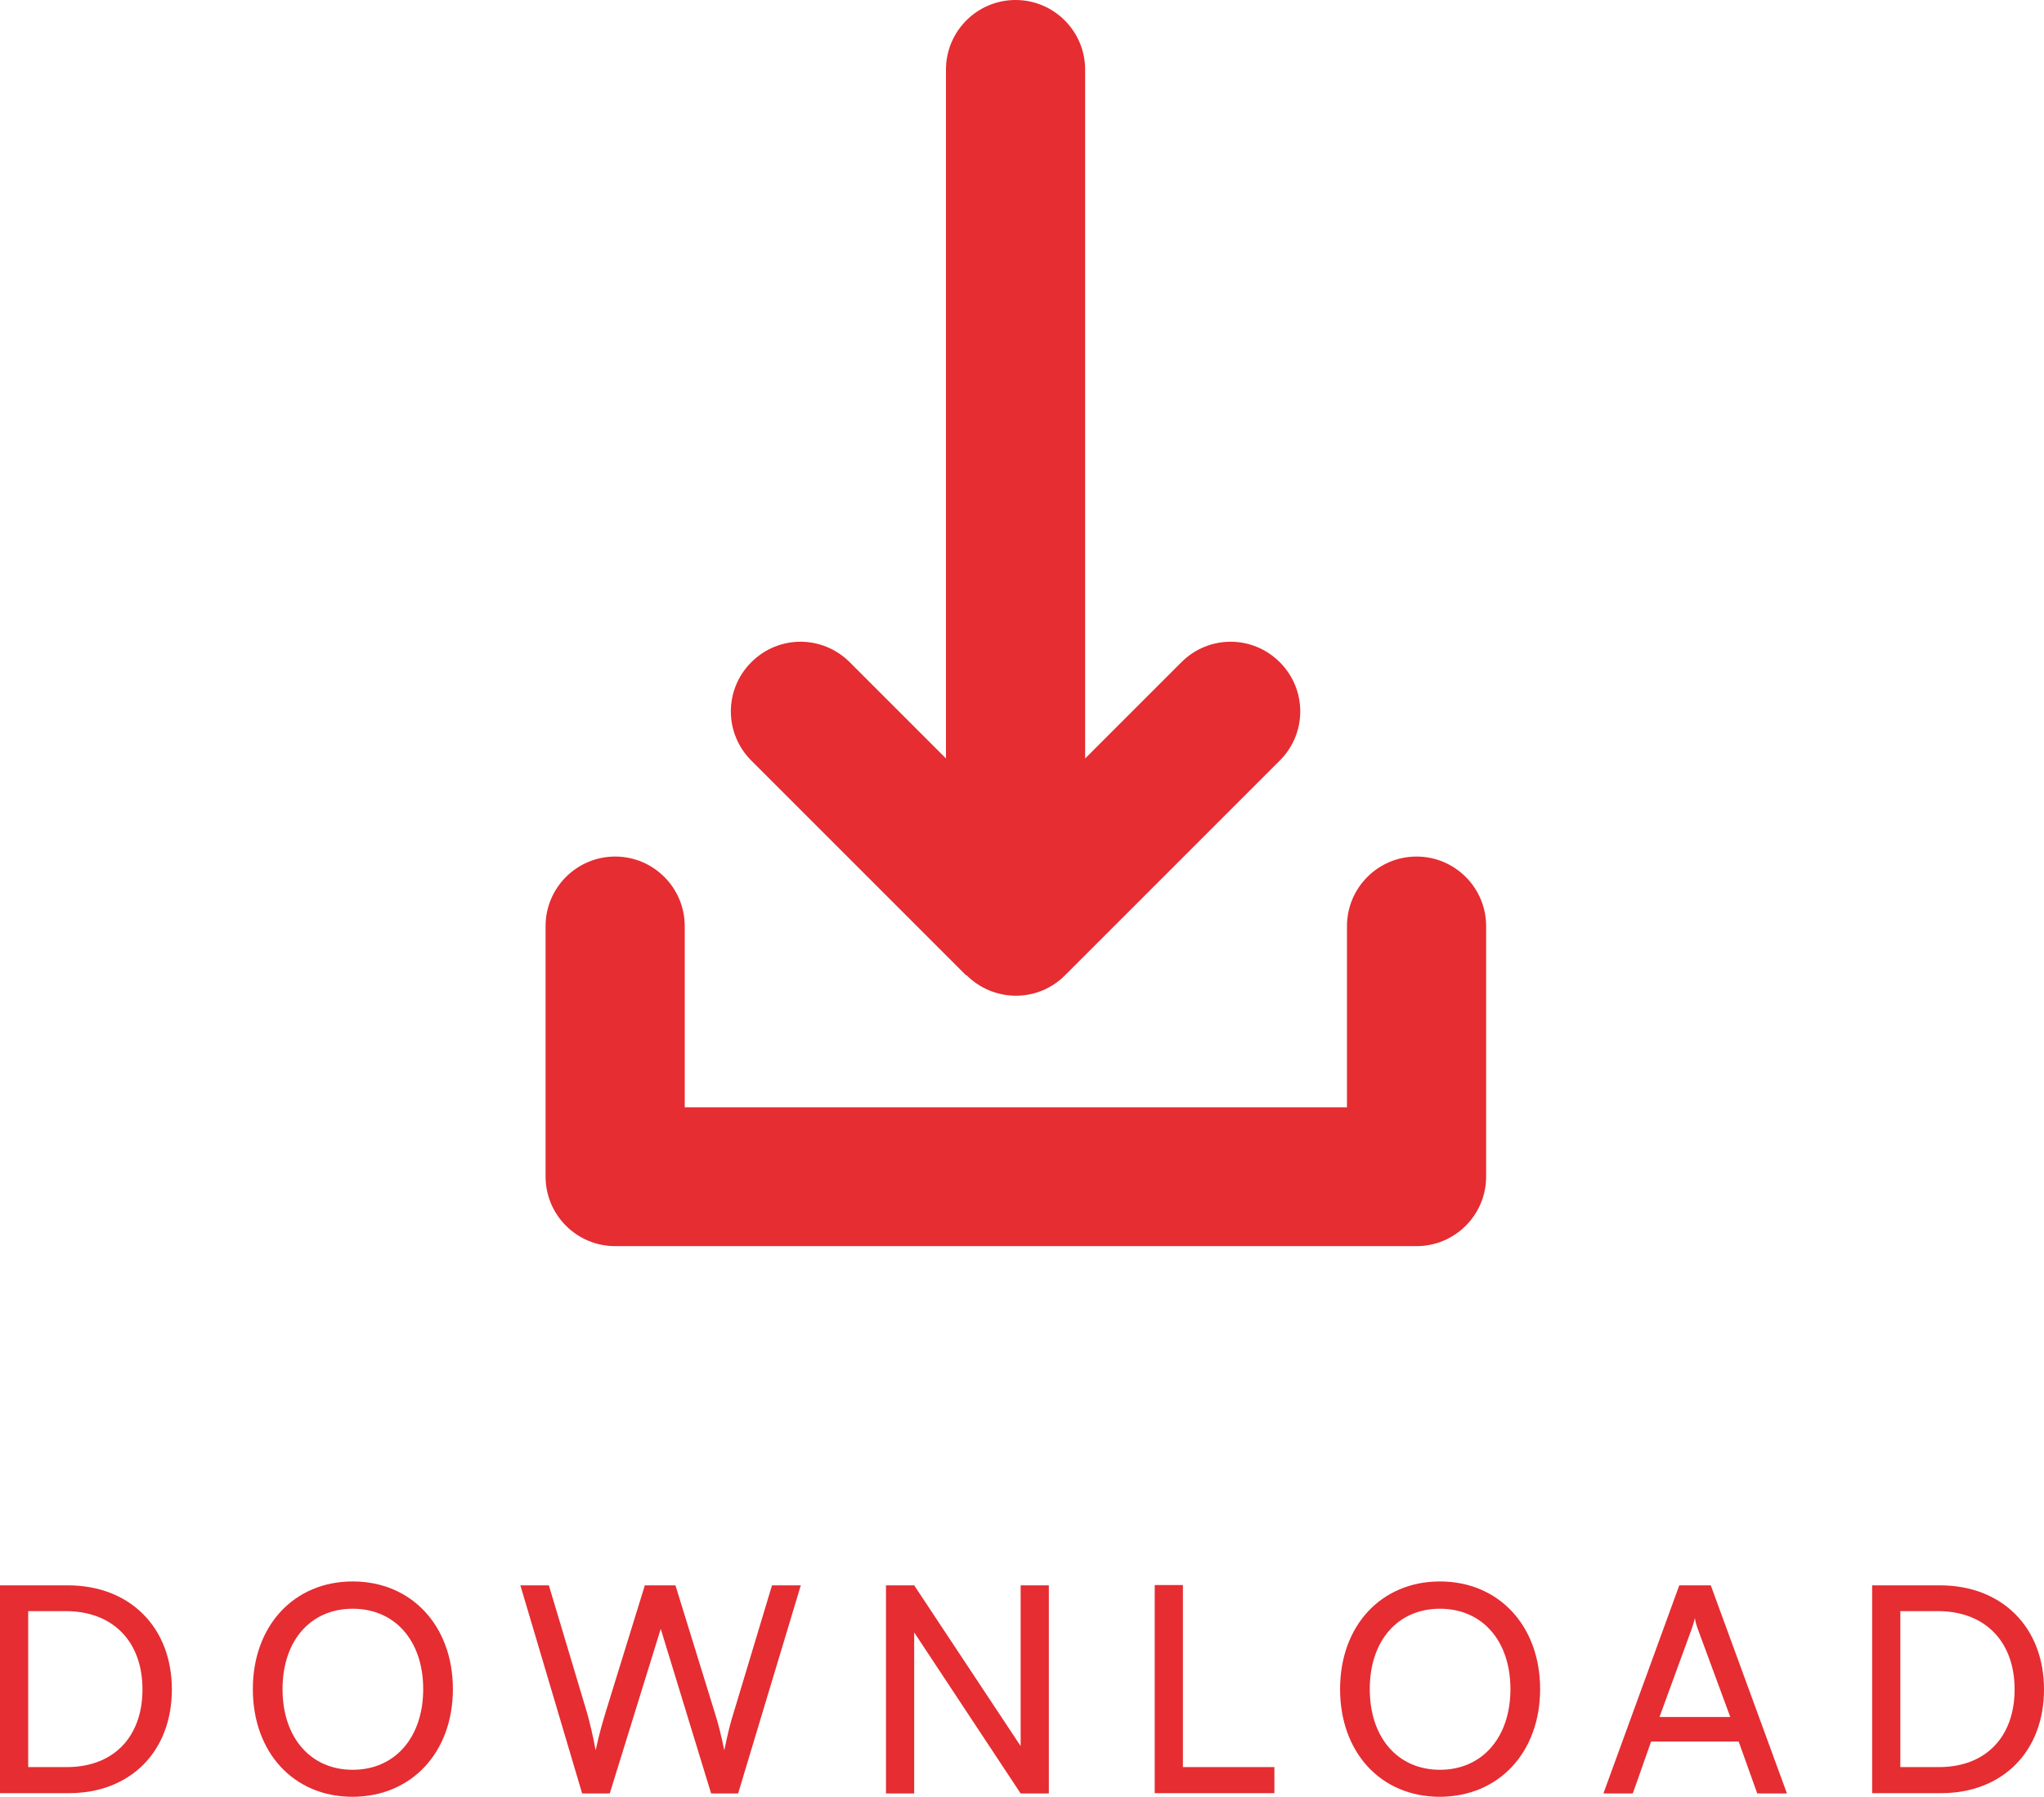 <?xml version="1.0" encoding="UTF-8"?>
<svg id="Camada_2" data-name="Camada 2" xmlns="http://www.w3.org/2000/svg" viewBox="0 0 68.15 59.91">
  <defs>
    <style>
      .cls-1 {
        fill: #e52d32;
      }
    </style>
  </defs>
  <g id="BG">
    <g>
      <g>
        <path class="cls-1" d="M0,59.8v-6.94h2.26c2.07,0,3.47,1.4,3.47,3.47s-1.38,3.46-3.44,3.46H0ZM.94,53.72v5.2h1.29c1.55,0,2.52-1,2.52-2.59s-.98-2.61-2.56-2.61H.94Z"/>
        <path class="cls-1" d="M11.75,59.91c-1.96,0-3.32-1.48-3.32-3.59s1.37-3.59,3.33-3.59,3.34,1.48,3.34,3.59-1.38,3.59-3.35,3.59ZM11.76,53.64c-1.41,0-2.34,1.07-2.34,2.68s.93,2.69,2.34,2.69,2.35-1.08,2.35-2.69-.94-2.68-2.35-2.68Z"/>
        <path class="cls-1" d="M17.32,52.86h.98l1.27,4.24c.1.36.19.73.29,1.26.12-.56.22-.89.33-1.26l1.31-4.24h1.02l1.31,4.24c.12.37.21.74.32,1.26.12-.59.21-.94.31-1.25l1.28-4.25h.96l-2.09,6.94h-.9l-1.68-5.49-1.7,5.49h-.92l-2.06-6.94Z"/>
        <path class="cls-1" d="M29.54,59.8v-6.94h.94l3.55,5.36v-5.36h.94v6.94h-.94l-3.55-5.37v5.37h-.94Z"/>
        <path class="cls-1" d="M39.44,58.92h3.05v.87h-3.99v-6.94h.94v6.07Z"/>
        <path class="cls-1" d="M48,59.91c-1.96,0-3.32-1.48-3.32-3.59s1.37-3.59,3.33-3.59,3.34,1.48,3.34,3.59-1.38,3.59-3.35,3.59ZM48.01,53.64c-1.41,0-2.34,1.07-2.34,2.68s.93,2.69,2.34,2.69,2.35-1.08,2.35-2.69-.94-2.68-2.35-2.68Z"/>
        <path class="cls-1" d="M53.46,59.8l2.53-6.94h1.05l2.54,6.94h-.99l-.62-1.73h-2.92l-.61,1.73h-.98ZM55.34,57.25h2.35l-1.07-2.9c-.05-.13-.1-.3-.11-.4-.02.1-.07.26-.12.4l-1.06,2.9Z"/>
        <path class="cls-1" d="M62.42,59.8v-6.94h2.26c2.07,0,3.47,1.4,3.47,3.47s-1.38,3.46-3.44,3.46h-2.29ZM63.36,53.72v5.2h1.29c1.55,0,2.52-1,2.52-2.59s-.98-2.61-2.56-2.61h-1.25Z"/>
      </g>
      <g>
        <path class="cls-1" d="M32.23,32.52c.43.43,1.02.68,1.64.68s1.2-.24,1.64-.68l7.16-7.16c.91-.91.91-2.37,0-3.28-.91-.91-2.37-.91-3.28,0l-3.21,3.21V2.32c0-1.28-1.04-2.32-2.32-2.32s-2.32,1.04-2.32,2.32v22.97l-3.21-3.21c-.91-.91-2.37-.91-3.28,0-.91.91-.91,2.37,0,3.28l7.16,7.16Z"/>
        <path class="cls-1" d="M20.51,41.55h26.72c1.28,0,2.32-1.04,2.32-2.32v-8.35c0-1.28-1.04-2.32-2.32-2.32s-2.32,1.04-2.32,2.32v6.04h-22.08v-6.04c0-1.28-1.04-2.32-2.32-2.32s-2.32,1.04-2.32,2.32v8.35c0,1.28,1.04,2.32,2.32,2.32Z"/>
      </g>
    </g>
  </g>
</svg>